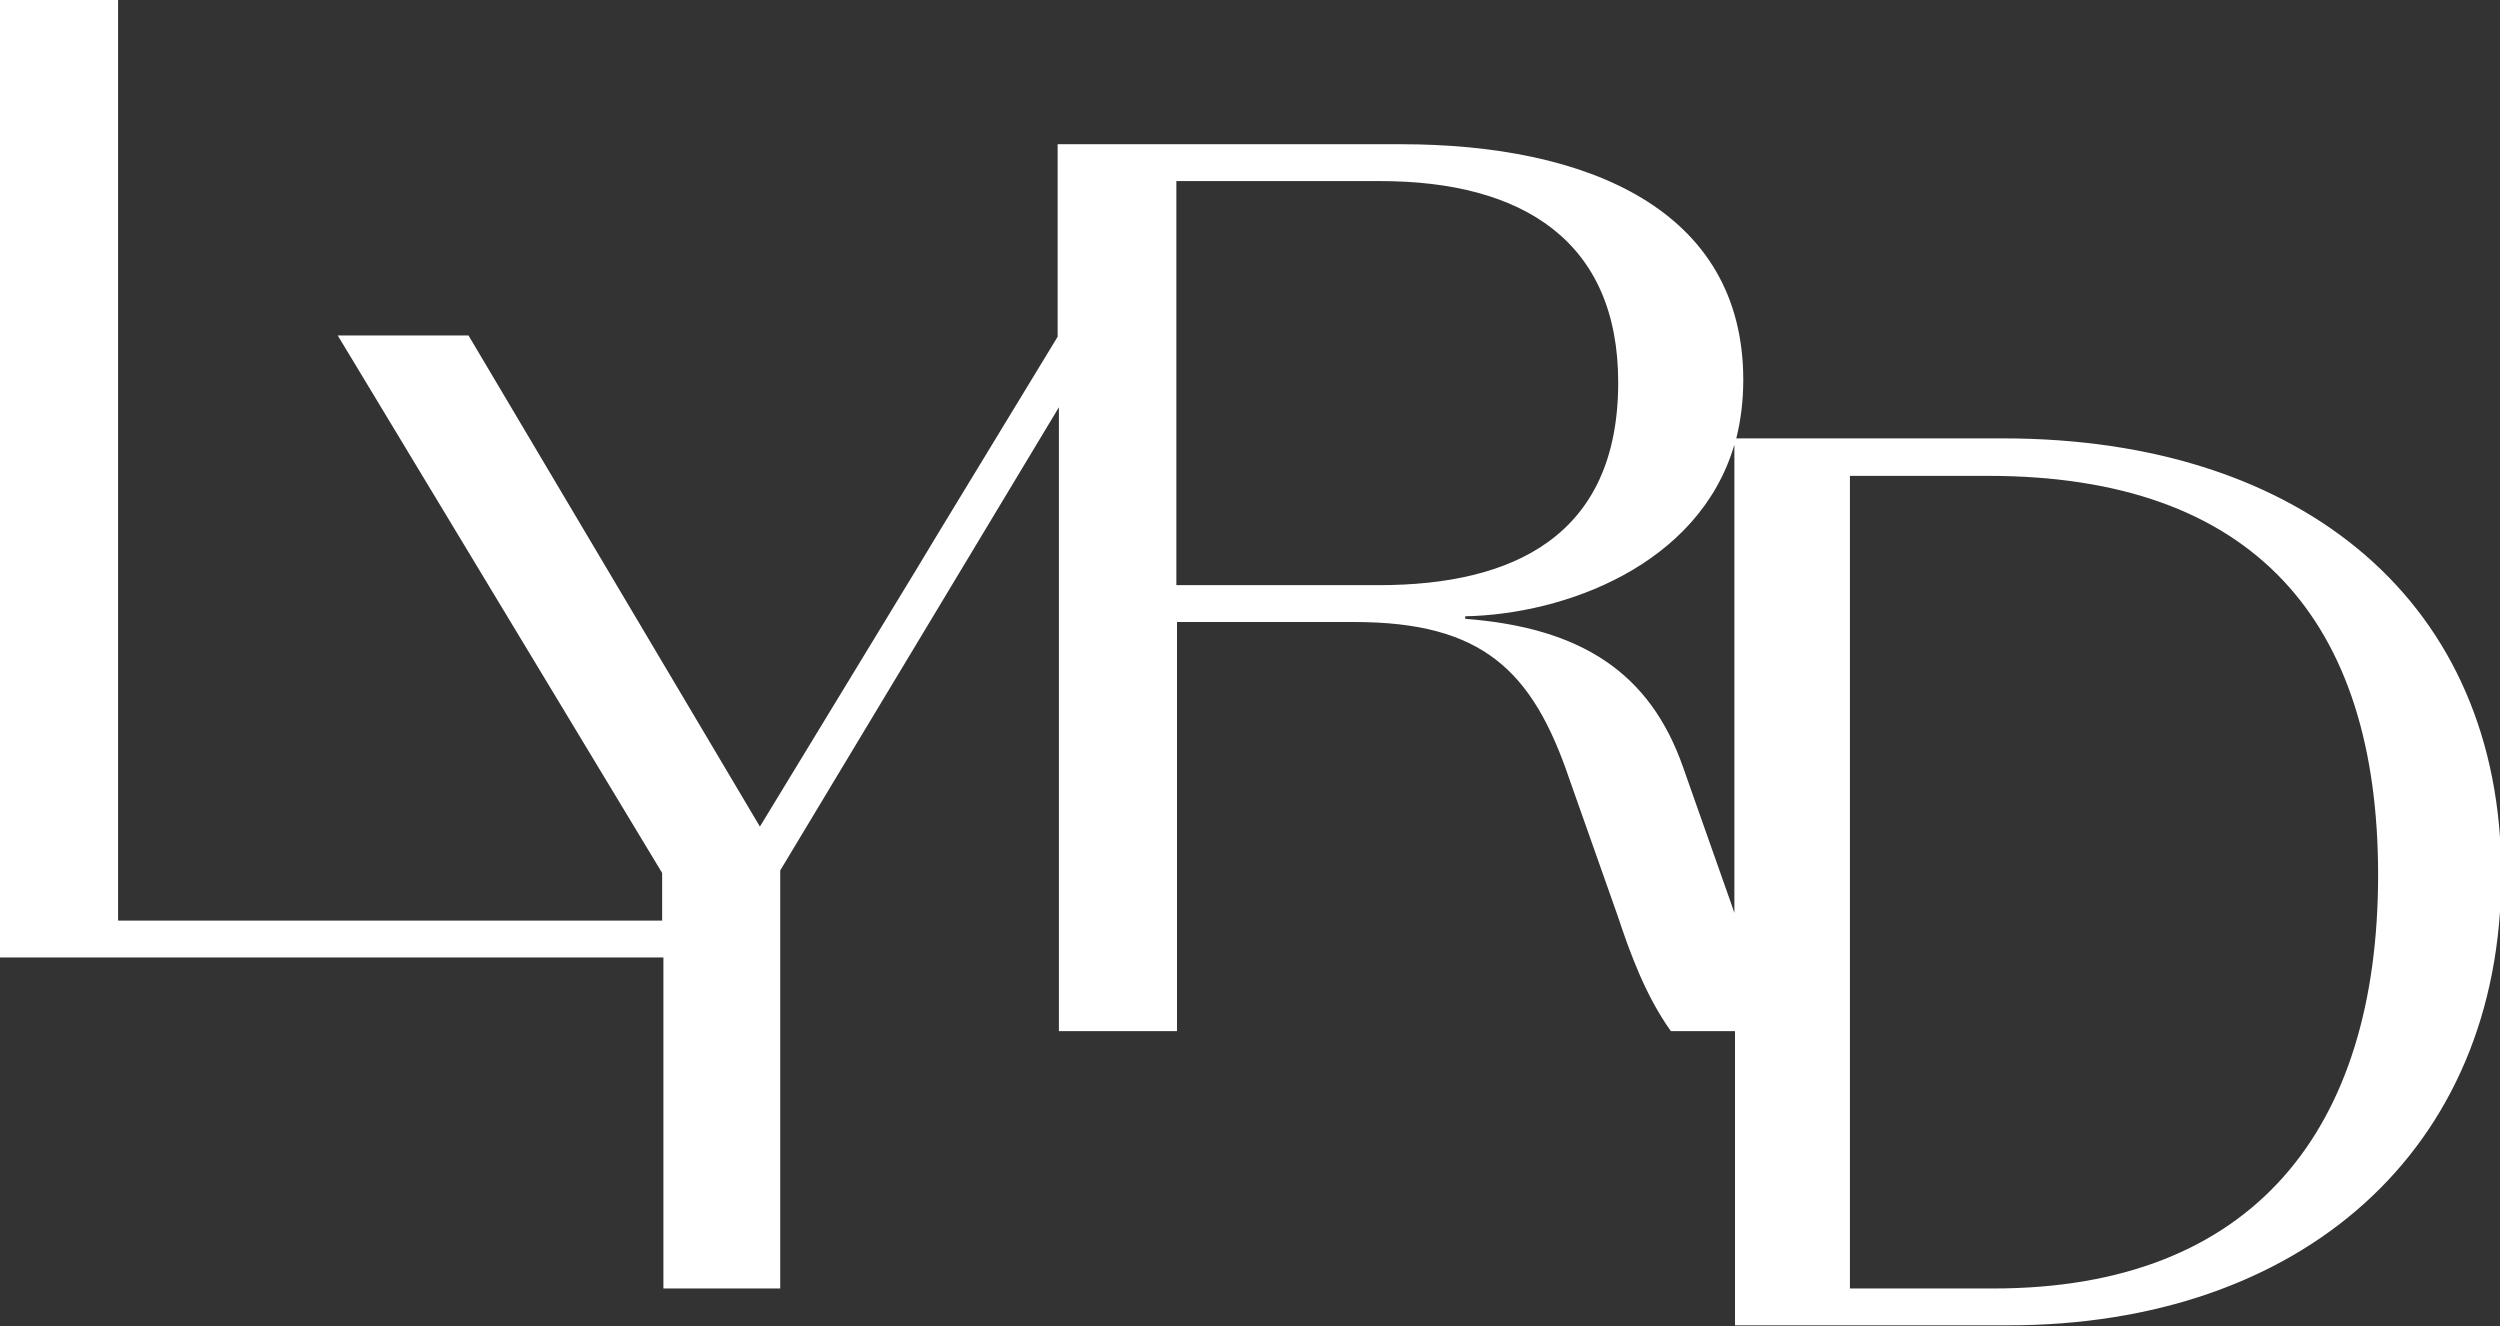 <svg xmlns="http://www.w3.org/2000/svg" fill="none" viewBox="0 0 181 96" height="96" width="181">
<rect x="0" y="0" width="181" height="96" fill="#333333" stroke="none"/>
<g clip-path="url(#clip0_5409_56374)">
<path fill="white" d="M144.965 31.739H125.707C126.029 30.451 126.213 29.025 126.213 27.507C126.213 15.134 114.86 10.442 101.439 10.442H76.573V24.38L67.933 38.593L66.324 41.261L55.017 59.845L33.92 24.288H24.452L47.939 63.203V66.653H8.549V0H0V69.32H48.031V93.286H56.488V63.019L76.665 29.485V74.656H85.214V45.033H98.038C107.322 45.033 110.953 48.529 113.619 56.395L117.112 66.285C118.031 69.045 119.135 72.081 120.973 74.656H125.615V95.954H145.379C166.568 95.954 181.092 83.304 181.092 63.295C181.092 43.745 166.844 31.739 145.011 31.739H144.965ZM85.168 42.365V13.11H99.922C110.264 13.11 117.158 17.48 117.158 27.691C117.158 38.823 109.528 42.365 99.83 42.365H85.168ZM125.569 66.101C125.569 66.101 125.477 65.825 125.431 65.687L121.846 55.521C119.456 48.713 114.492 45.447 106.081 44.803V44.619C113.251 44.481 122.995 40.939 125.569 32.199V66.147V66.101ZM144.322 93.286H133.934V34.453H143.954C163.167 34.453 172.175 44.941 172.175 63.341C172.175 81.74 163.167 93.286 144.322 93.286Z"></path>
</g>
<defs>
<clipPath id="clip0_5409_56374">
<rect fill="white" height="96" width="181"></rect>
</clipPath>
</defs>
</svg>
